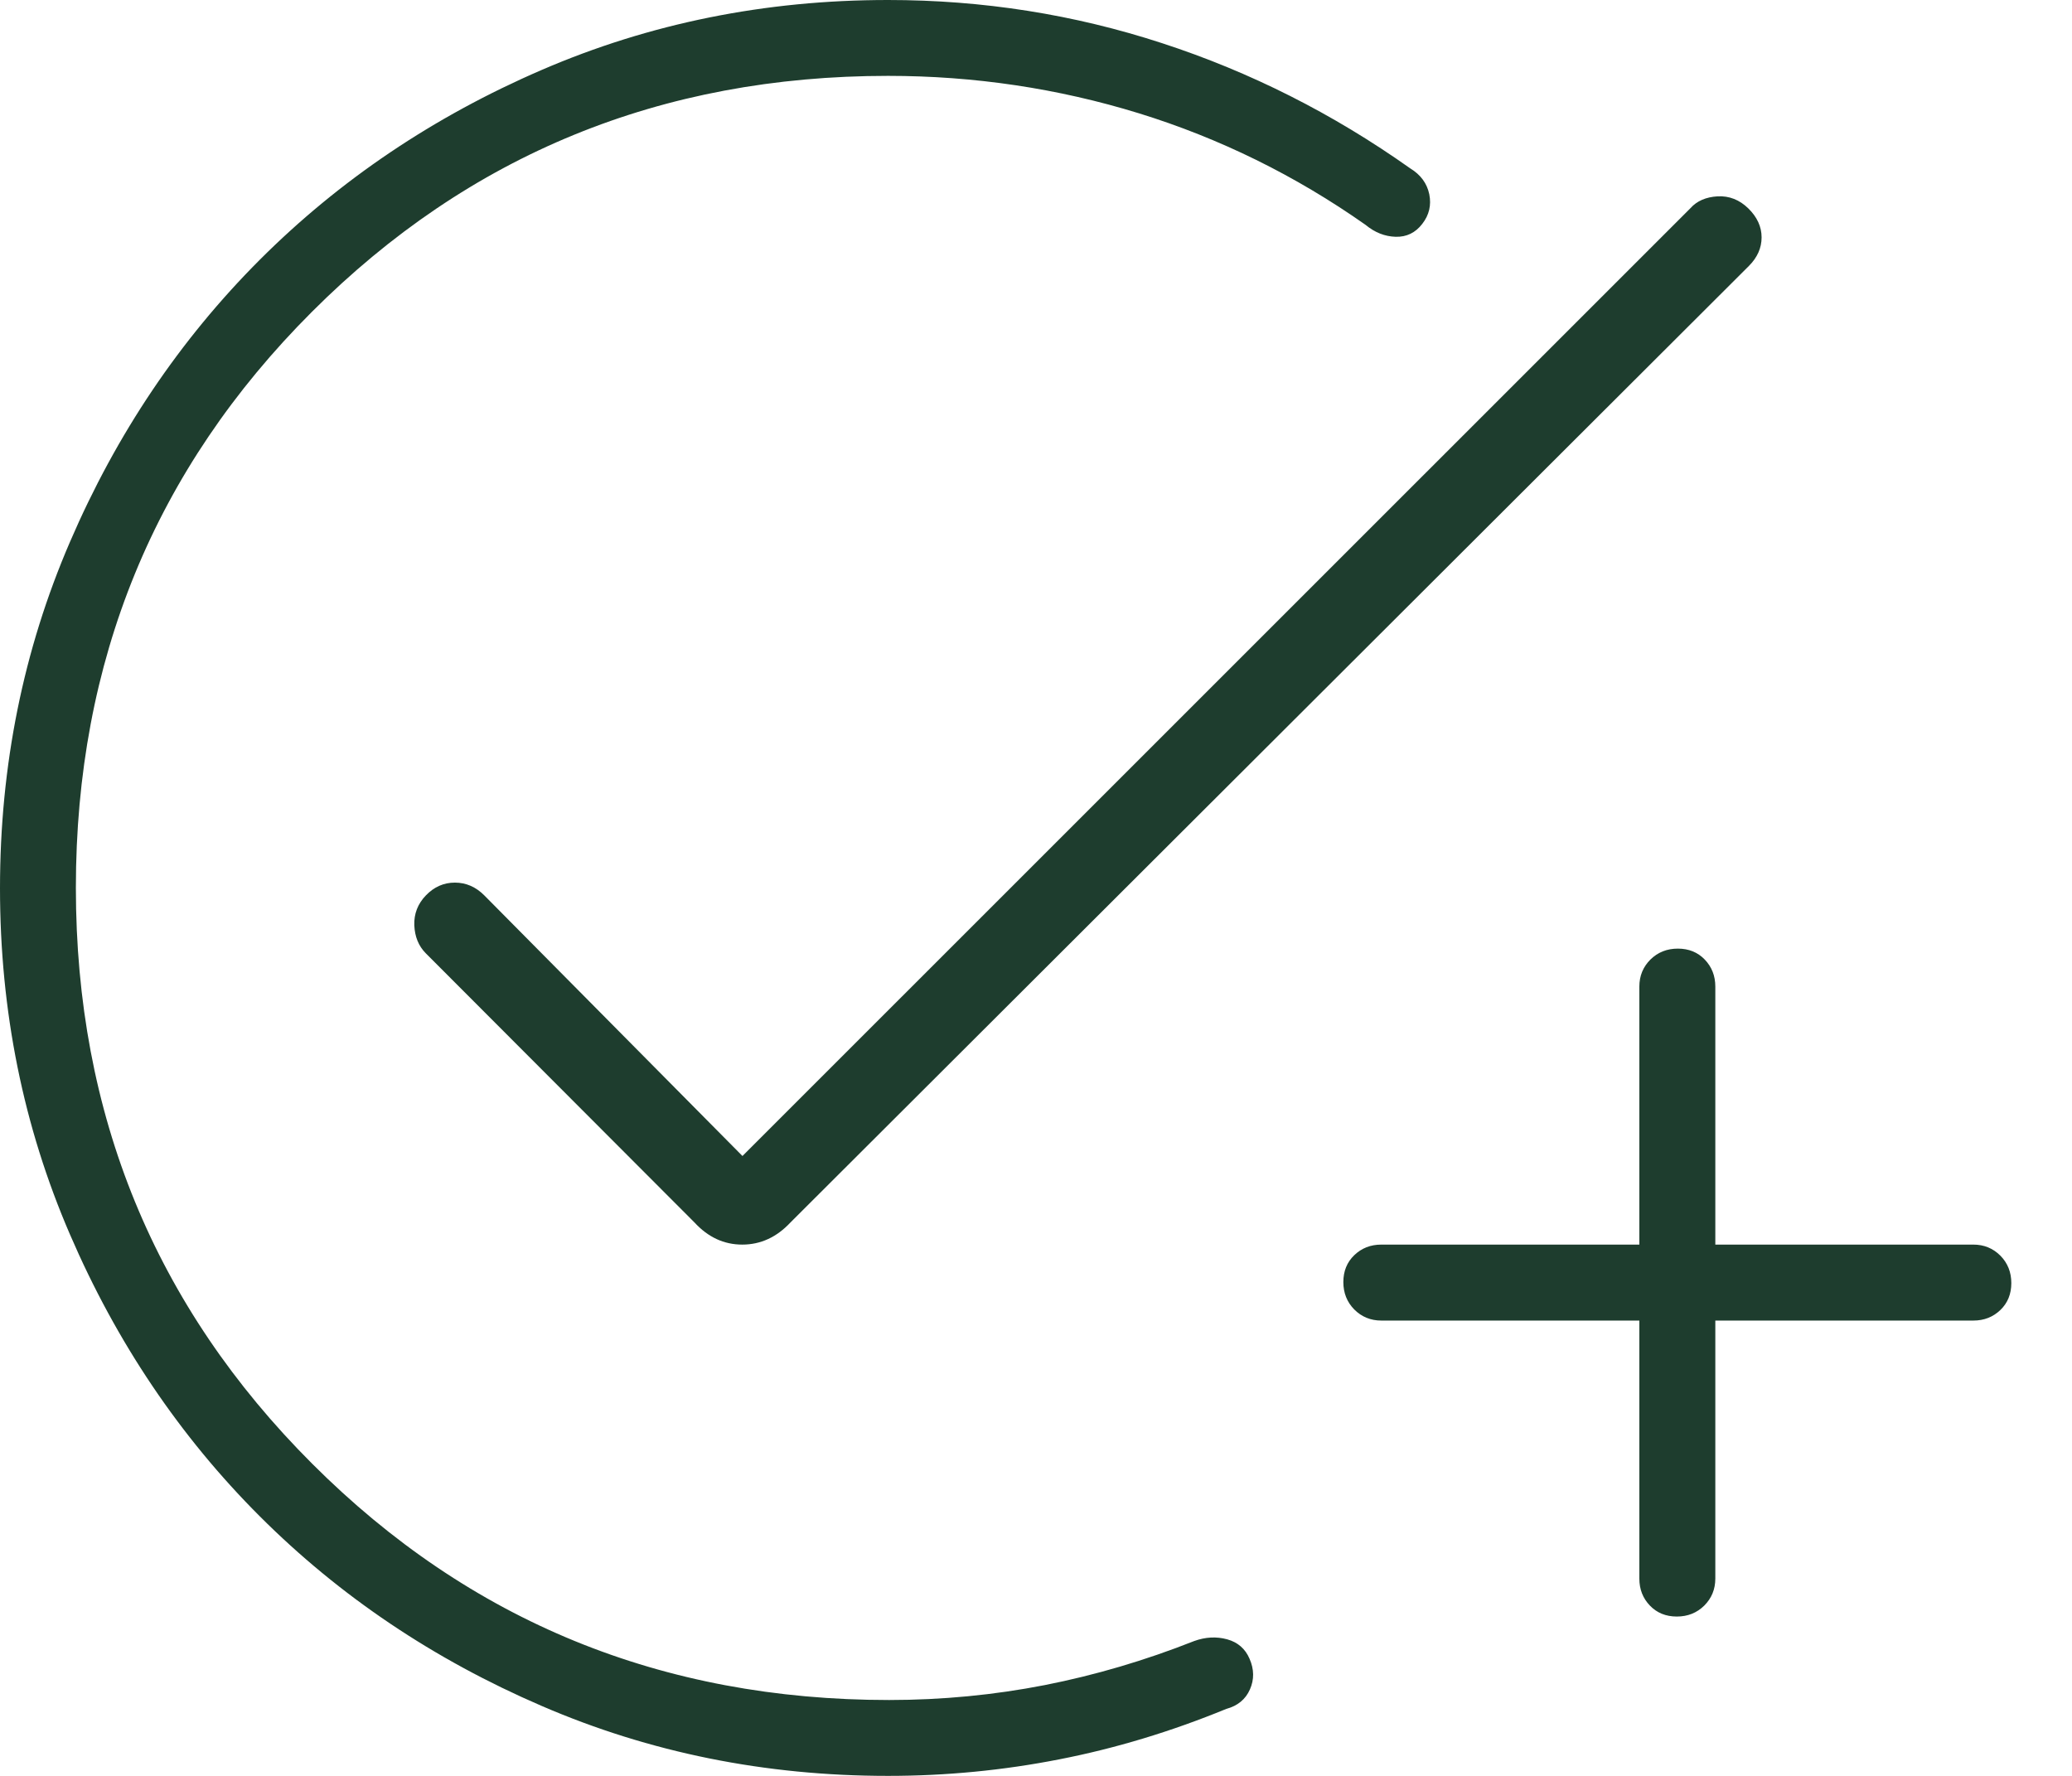 <svg width="21" height="18" viewBox="0 0 21 18" fill="none" xmlns="http://www.w3.org/2000/svg">
<path d="M9 18C7.755 18 6.585 17.764 5.49 17.291C4.395 16.819 3.442 16.178 2.632 15.368C1.823 14.559 1.181 13.607 0.709 12.512C0.236 11.417 0 10.248 0 9.003C0 7.759 0.236 6.589 0.709 5.493C1.181 4.397 1.823 3.444 2.632 2.634C3.442 1.824 4.395 1.182 5.49 0.709C6.585 0.236 7.755 0 9 0C9.959 0 10.886 0.146 11.779 0.438C12.672 0.729 13.51 1.152 14.292 1.706C14.399 1.771 14.463 1.859 14.486 1.969C14.508 2.079 14.485 2.179 14.415 2.269C14.346 2.359 14.256 2.403 14.146 2.4C14.036 2.397 13.934 2.357 13.84 2.279C13.128 1.778 12.361 1.401 11.542 1.148C10.723 0.896 9.876 0.769 9 0.769C6.702 0.769 4.756 1.566 3.161 3.161C1.567 4.755 0.769 6.701 0.769 8.998C0.769 11.295 1.568 13.242 3.165 14.837C4.761 16.433 6.71 17.231 9.011 17.231C9.55 17.231 10.075 17.18 10.588 17.08C11.101 16.979 11.606 16.83 12.104 16.633C12.218 16.592 12.329 16.586 12.438 16.616C12.546 16.646 12.621 16.712 12.664 16.812C12.711 16.919 12.713 17.023 12.668 17.124C12.624 17.224 12.544 17.29 12.429 17.321C11.871 17.55 11.307 17.721 10.738 17.832C10.168 17.944 9.589 18 9 18ZM16.615 13.385H14C13.891 13.385 13.8 13.347 13.726 13.273C13.652 13.198 13.615 13.105 13.615 12.995C13.615 12.884 13.652 12.793 13.726 12.722C13.8 12.651 13.891 12.615 14 12.615H16.615V10C16.615 9.891 16.653 9.8 16.727 9.726C16.802 9.652 16.895 9.615 17.005 9.615C17.116 9.615 17.207 9.652 17.278 9.726C17.349 9.8 17.385 9.891 17.385 10V12.615H20C20.109 12.615 20.2 12.653 20.274 12.727C20.348 12.802 20.385 12.895 20.385 13.005C20.385 13.116 20.348 13.207 20.274 13.278C20.2 13.349 20.109 13.385 20 13.385H17.385V16C17.385 16.109 17.347 16.2 17.273 16.274C17.198 16.348 17.105 16.385 16.995 16.385C16.884 16.385 16.793 16.348 16.722 16.274C16.651 16.2 16.615 16.109 16.615 16V13.385ZM7.525 11.717L17.133 2.11C17.198 2.037 17.29 1.997 17.408 1.99C17.526 1.984 17.63 2.025 17.719 2.112C17.809 2.2 17.854 2.298 17.854 2.406C17.854 2.513 17.811 2.61 17.725 2.696L8.012 12.39C7.872 12.54 7.709 12.615 7.523 12.615C7.337 12.615 7.176 12.54 7.038 12.39L4.315 9.662C4.242 9.588 4.204 9.494 4.199 9.378C4.195 9.262 4.234 9.161 4.317 9.075C4.4 8.989 4.498 8.946 4.61 8.946C4.723 8.946 4.822 8.989 4.908 9.075L7.525 11.717Z" fill="#1E3D2E"/>
</svg>
